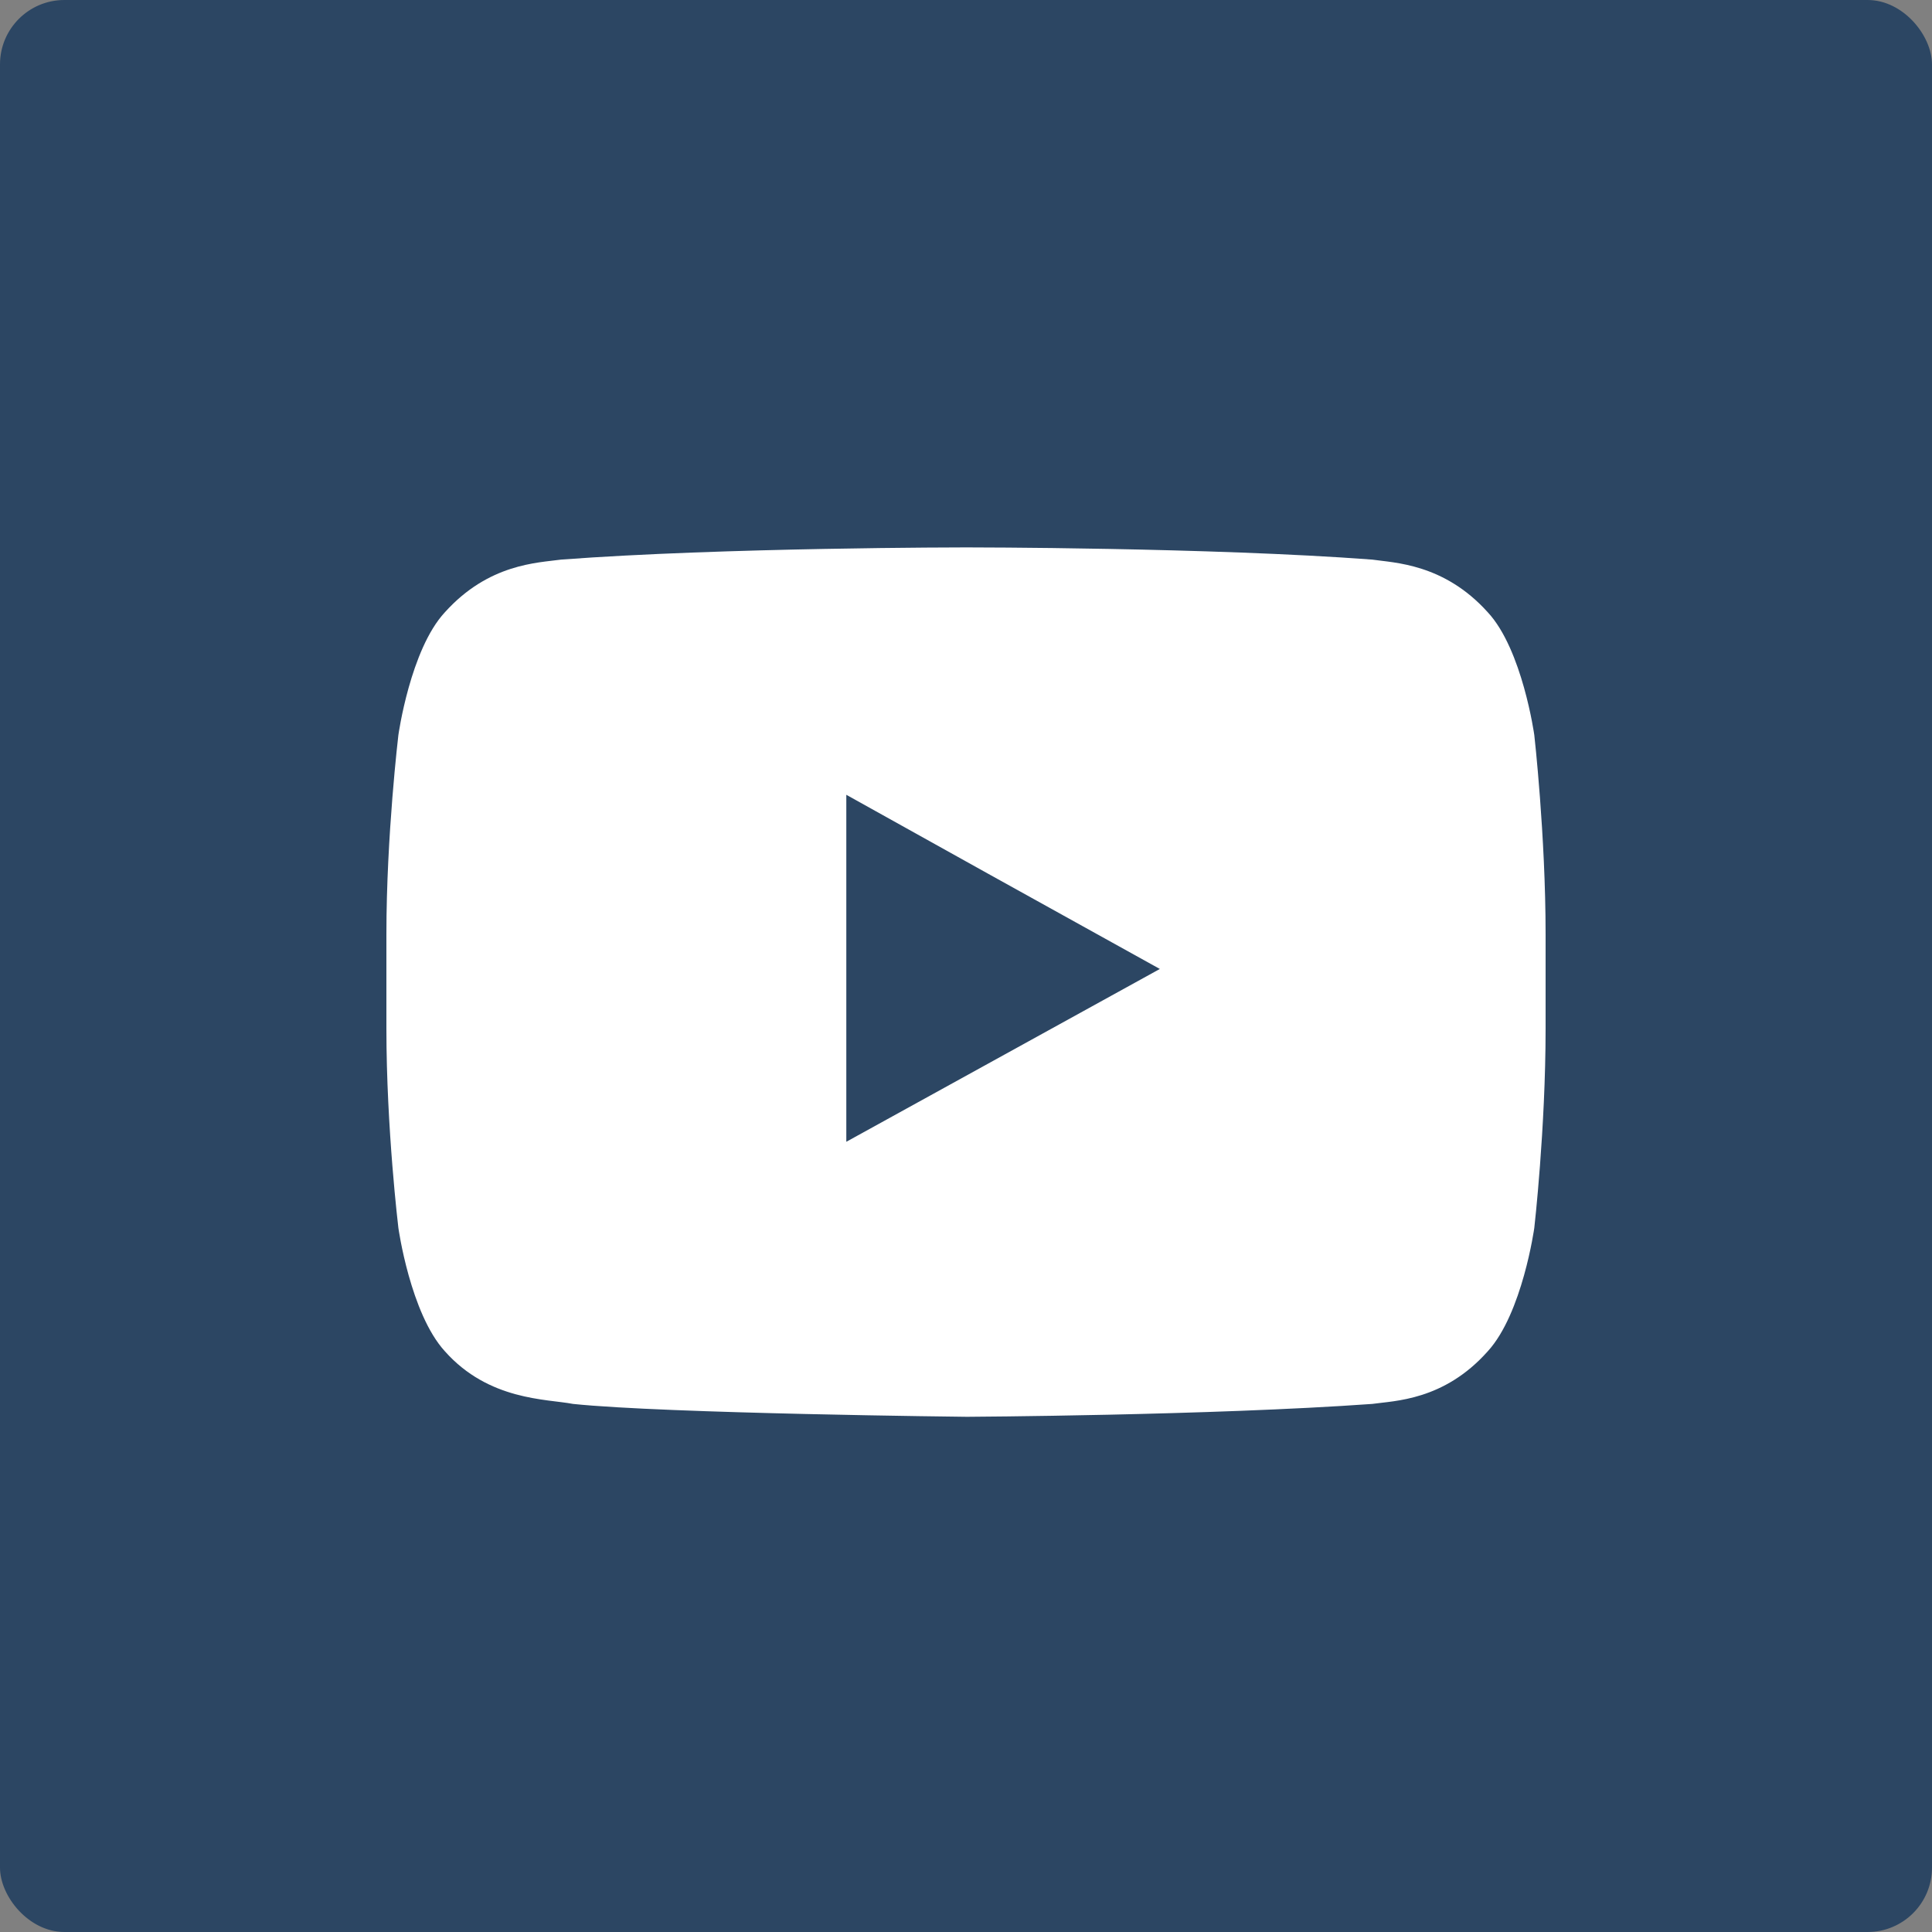 <svg xmlns="http://www.w3.org/2000/svg" width="60" height="60" viewBox="0 0 60 60">
  <rect x="0" y="0" width="60" height="60" fill="#808080" stroke="none"/>
  <g fill="none" fill-rule="evenodd">
    <rect width="60" height="60" fill="#2C4663" rx="2"/>
    <path fill="#FFF" d="M36.02,30.092 L26.283,35.459 L26.283,24.683 L30.693,27.138 L36.02,30.092 Z M47.649,22.828 C47.649,22.828 47.28,20.173 46.205,19.016 C44.84,17.499 43.298,17.48 42.616,17.379 C37.582,17 30.03,17 30.03,17 L29.99,17 C29.99,17 22.46,17 17.424,17.379 C16.703,17.48 15.181,17.499 13.815,19.016 C12.742,20.173 12.372,22.828 12.372,22.828 C12.372,22.828 12,25.94 12,29.013 L12,31.947 C12,35.06 12.372,38.133 12.372,38.133 C12.372,38.133 12.742,40.787 13.815,41.964 C15.181,43.501 16.977,43.442 17.796,43.6 C20.664,43.9 30.03,44 30.03,44 C30.03,44 37.582,43.96 42.616,43.6 C43.298,43.501 44.84,43.501 46.205,41.964 C47.28,40.787 47.649,38.133 47.649,38.133 C47.649,38.133 48,35.06 48,31.947 L48,29.013 C48,25.94 47.649,22.828 47.649,22.828 L47.649,22.828 Z"/>
  </g>
</svg>
